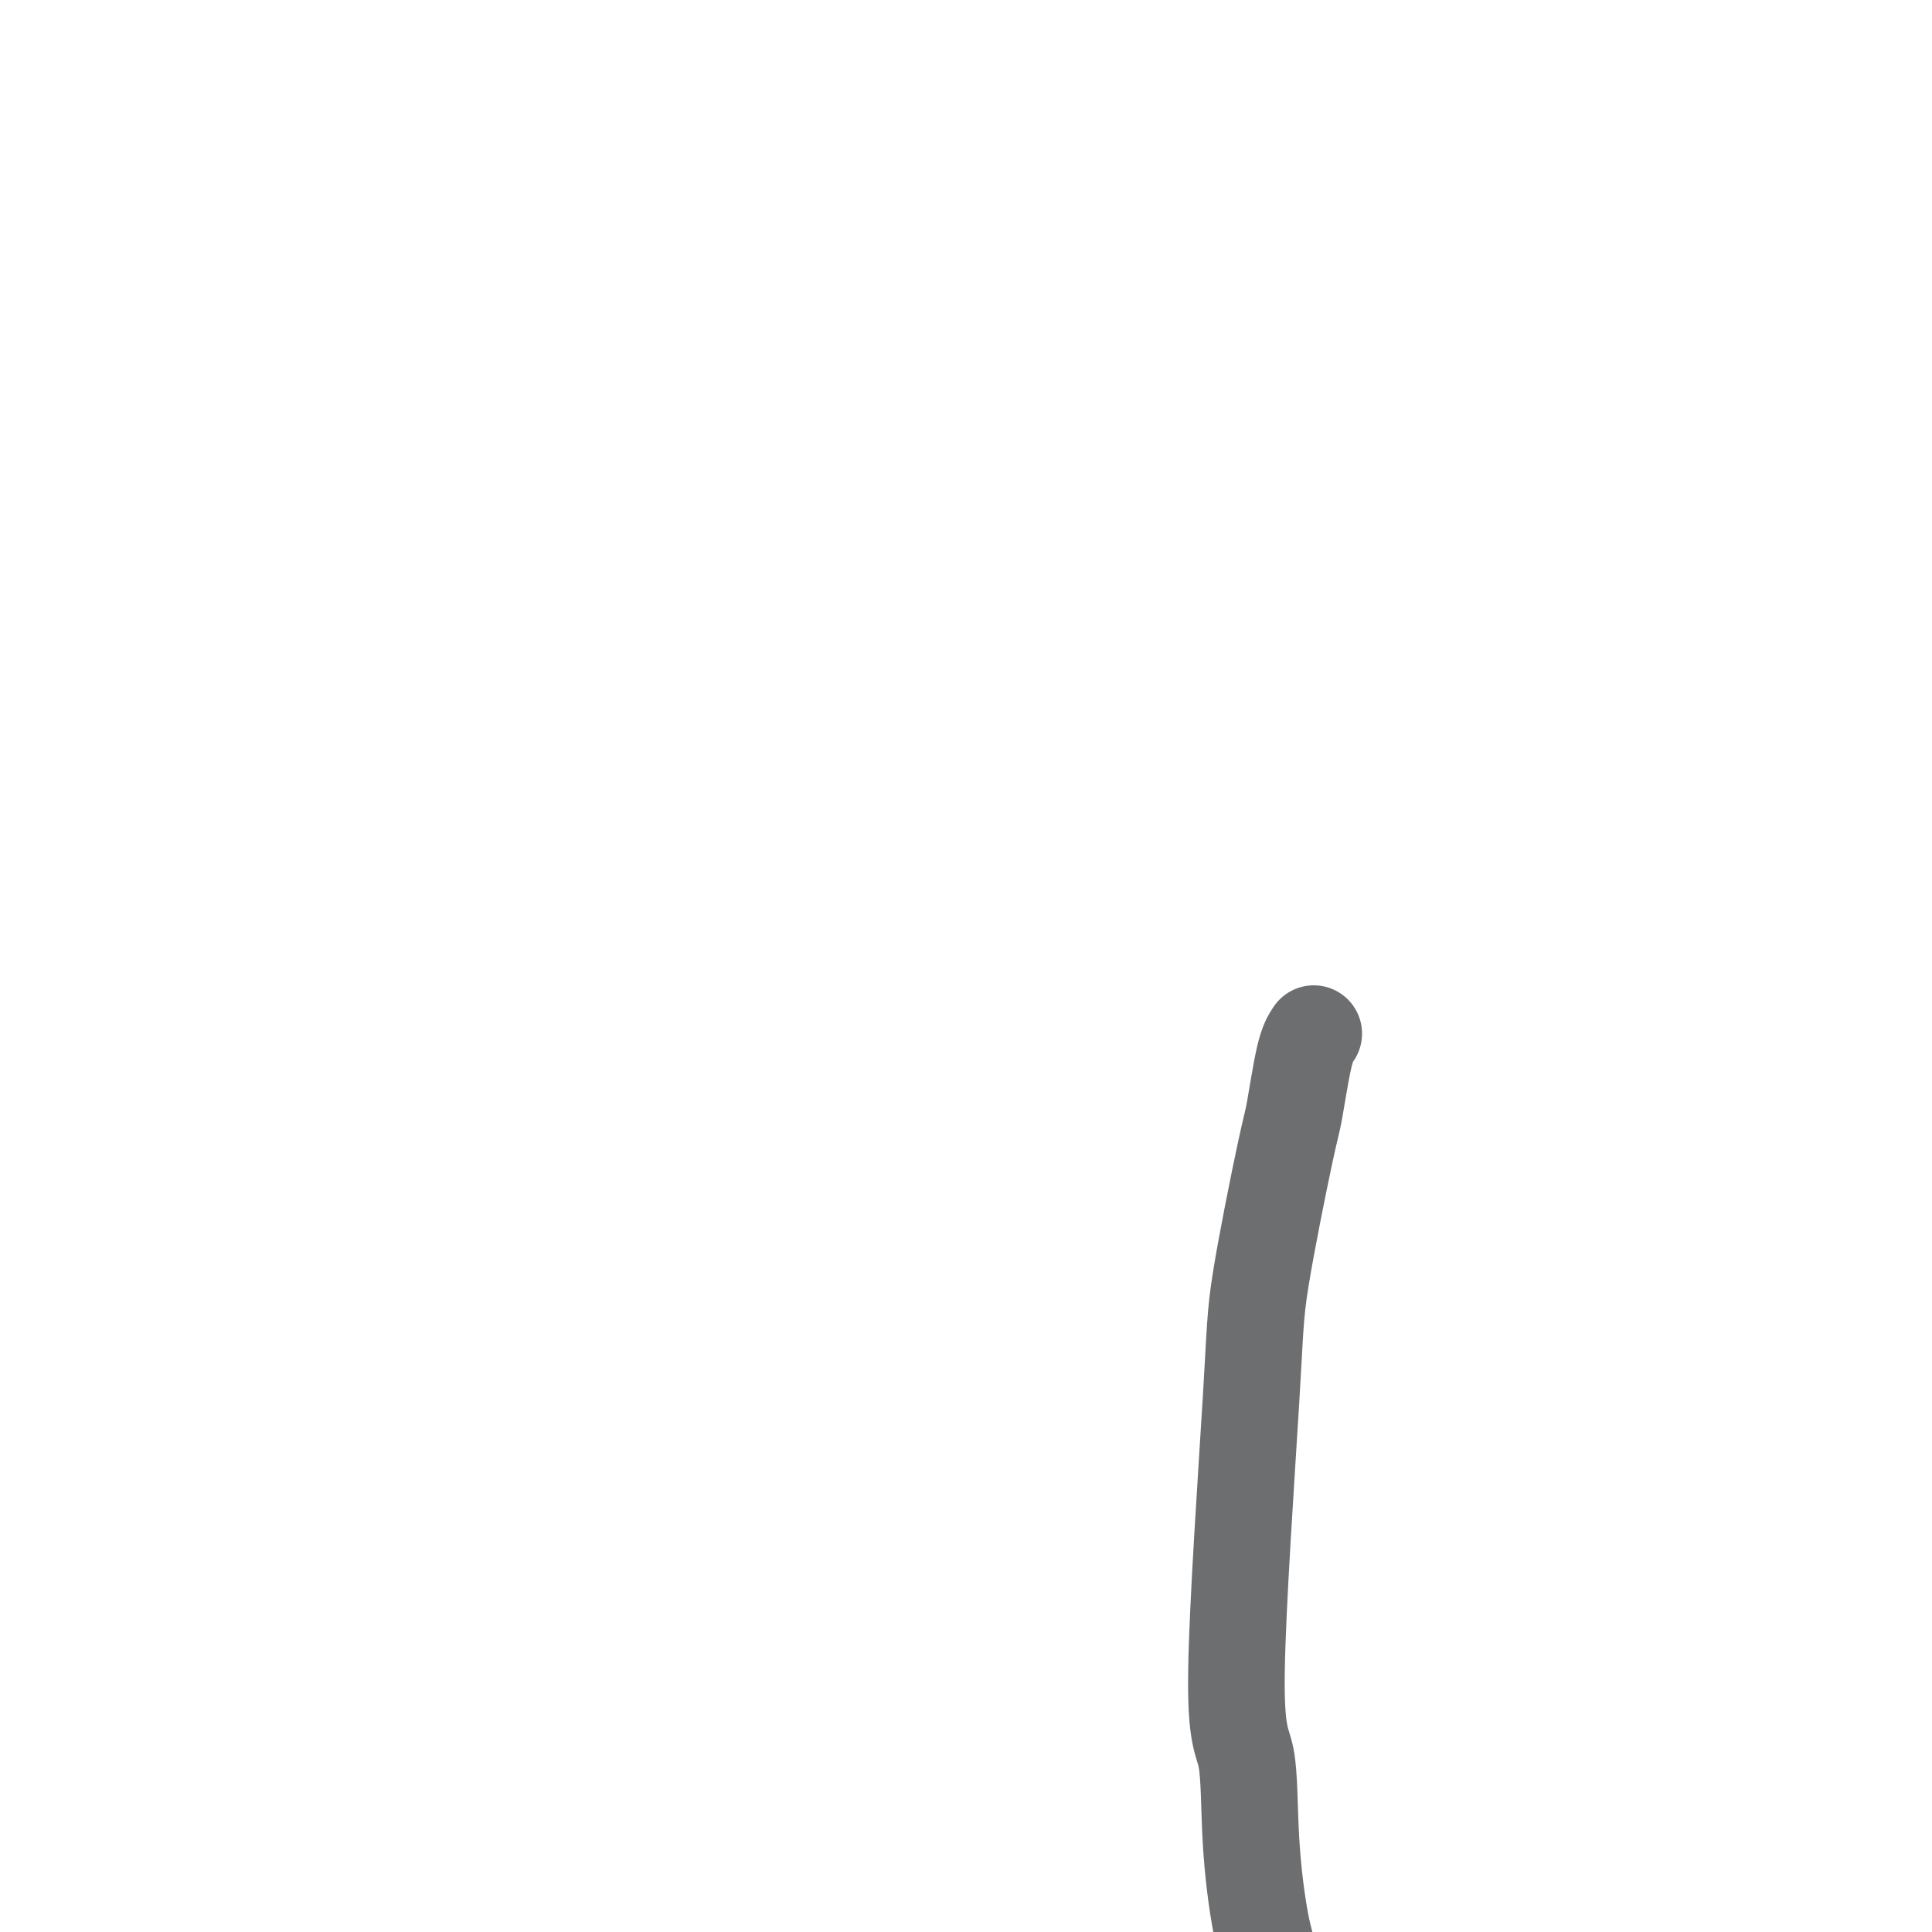 <svg viewBox='0 0 400 400' version='1.1' xmlns='http://www.w3.org/2000/svg' xmlns:xlink='http://www.w3.org/1999/xlink'><g fill='none' stroke='#6D6E70' stroke-width='20' stroke-linecap='round' stroke-linejoin='round'><path d='M272,214c-0.641,0.953 -1.282,1.907 -2,5c-0.718,3.093 -1.512,8.327 -2,11c-0.488,2.673 -0.670,2.785 -2,9c-1.330,6.215 -3.808,18.533 -5,26c-1.192,7.467 -1.098,10.081 -2,25c-0.902,14.919 -2.799,42.141 -3,56c-0.201,13.859 1.294,14.354 2,18c0.706,3.646 0.623,10.443 1,17c0.377,6.557 1.215,12.876 2,17c0.785,4.124 1.517,6.055 2,8c0.483,1.945 0.718,3.905 1,8c0.282,4.095 0.612,10.324 1,16c0.388,5.676 0.835,10.797 1,24c0.165,13.203 0.047,34.486 0,43c-0.047,8.514 -0.024,4.257 0,0'/></g>
</svg>